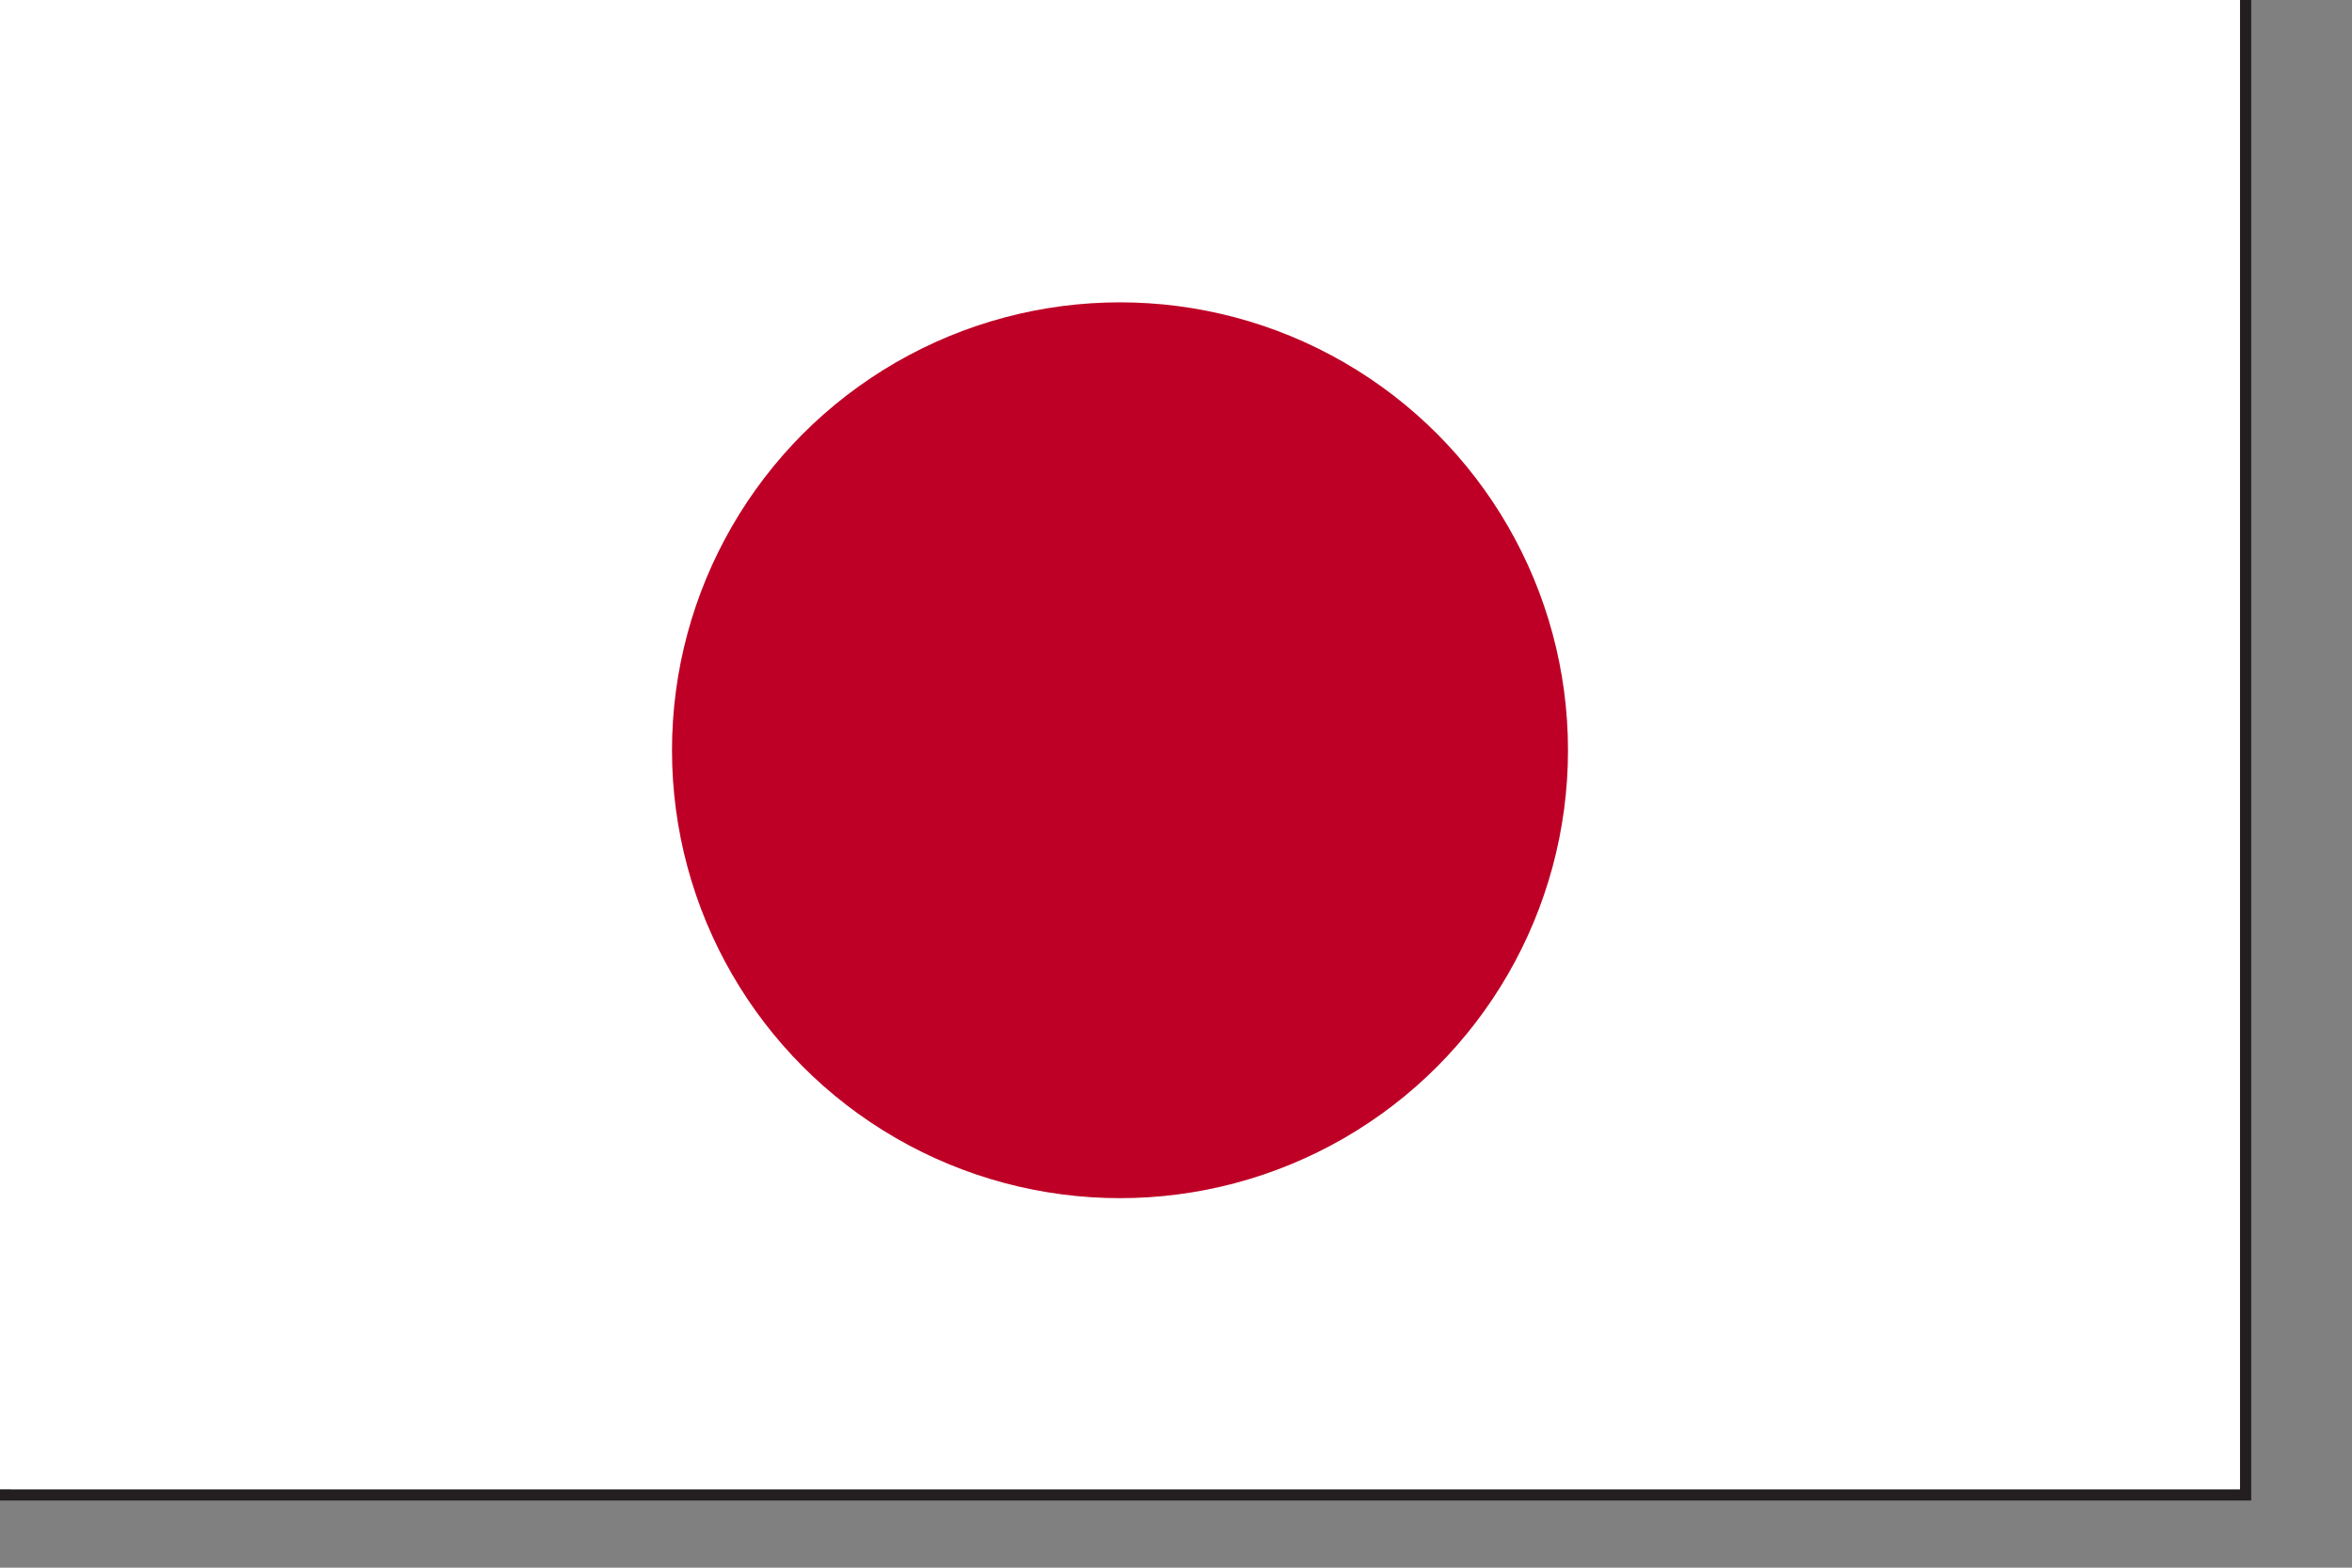 <?xml version="1.0" encoding="utf-8"?>
<!-- Generator: Adobe Illustrator 18.1.1, SVG Export Plug-In . SVG Version: 6.00 Build 0)  -->
<svg version="1.1" id="レイヤー_1" xmlns="http://www.w3.org/2000/svg" xmlns:xlink="http://www.w3.org/1999/xlink" x="0px"
	 y="0px" viewBox="0 0 21 14" enable-background="new 0 0 21 14" xml:space="preserve">
<rect x="0" y="0" width="21" height="14" fill="#808080" stroke="none"/>
<g>
	<path fill="#231F20" d="M0,13.4V0h20.1v13.4v0H0z M20,13.4L20,13.4L20,13.4z M0.1,13.3H20l0-13.3H0.1V13.3z"/>
	<rect x="0" y="0" fill="#FFFFFF" width="20" height="13.3"/>
	<circle fill="#BE0026" cx="10" cy="6.7" r="4"/>
</g>
</svg>
